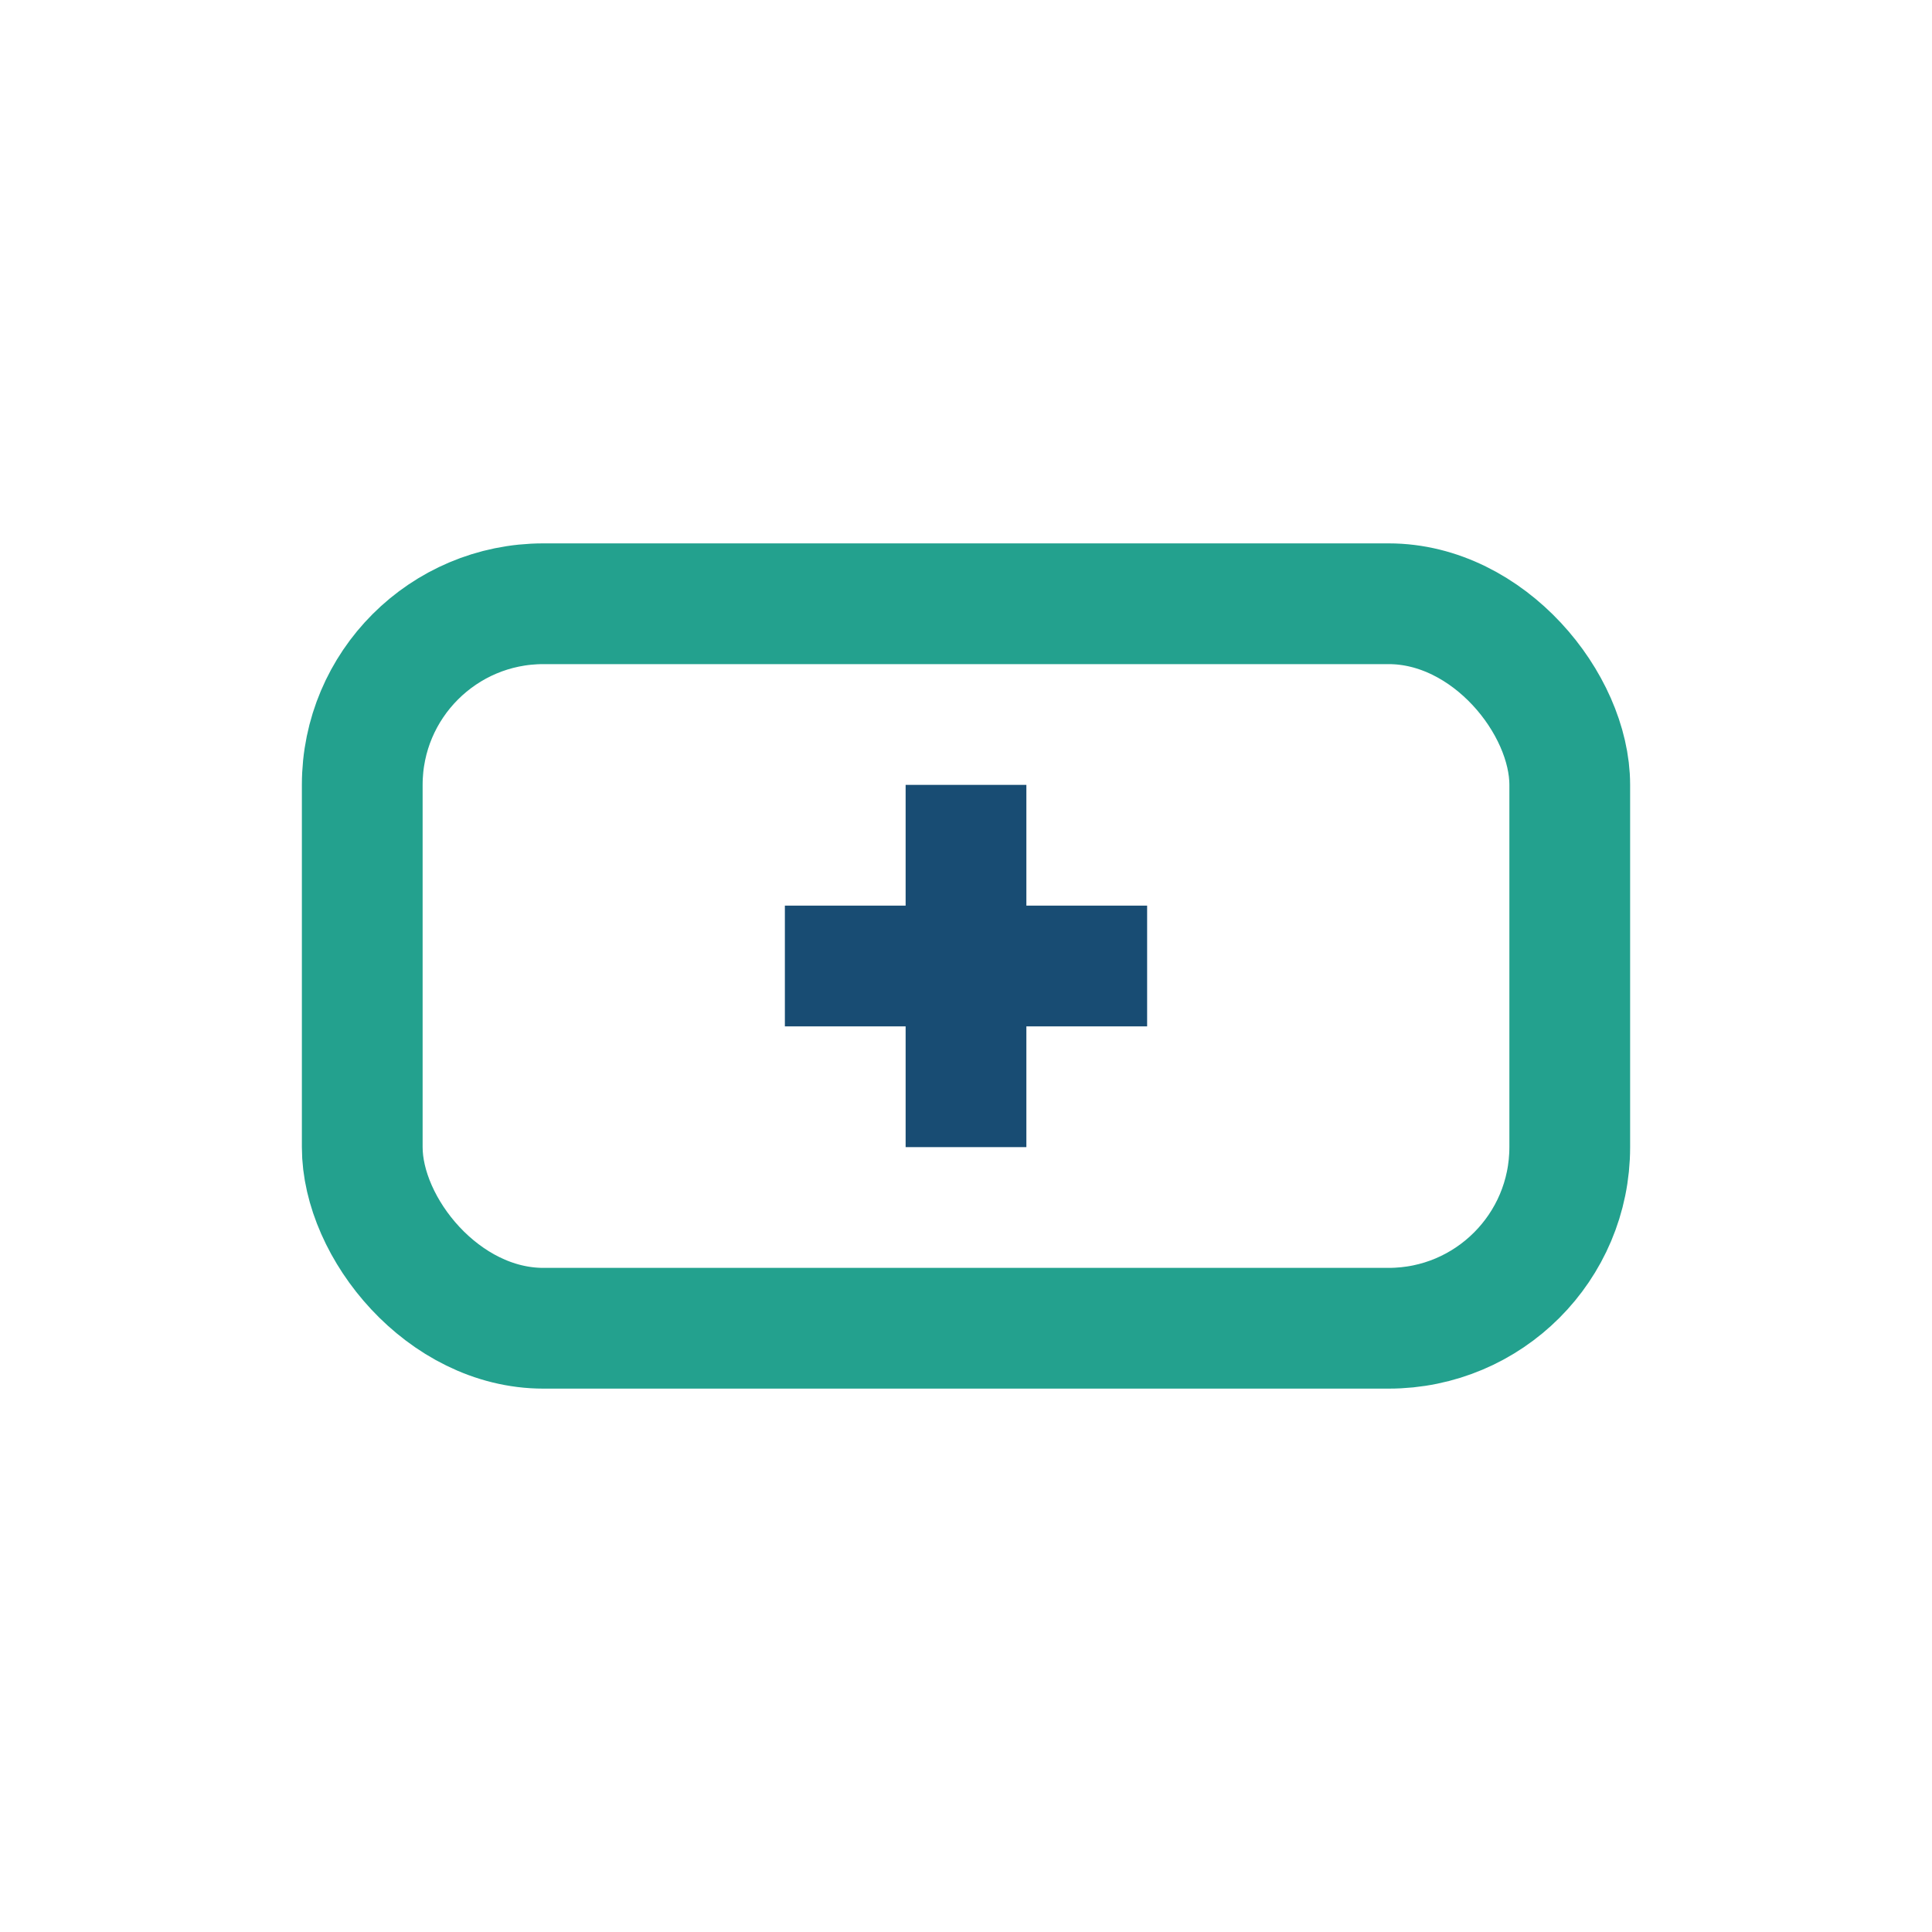 <?xml version="1.0" encoding="UTF-8"?>
<svg xmlns="http://www.w3.org/2000/svg" width="32" height="32" viewBox="0 0 32 32"><rect x="6" y="10" width="20" height="12" rx="3" fill="none" stroke="#23A18E" stroke-width="2"/><path d="M16 13v6m-3-3h6" stroke="#184C73" stroke-width="2"/></svg>